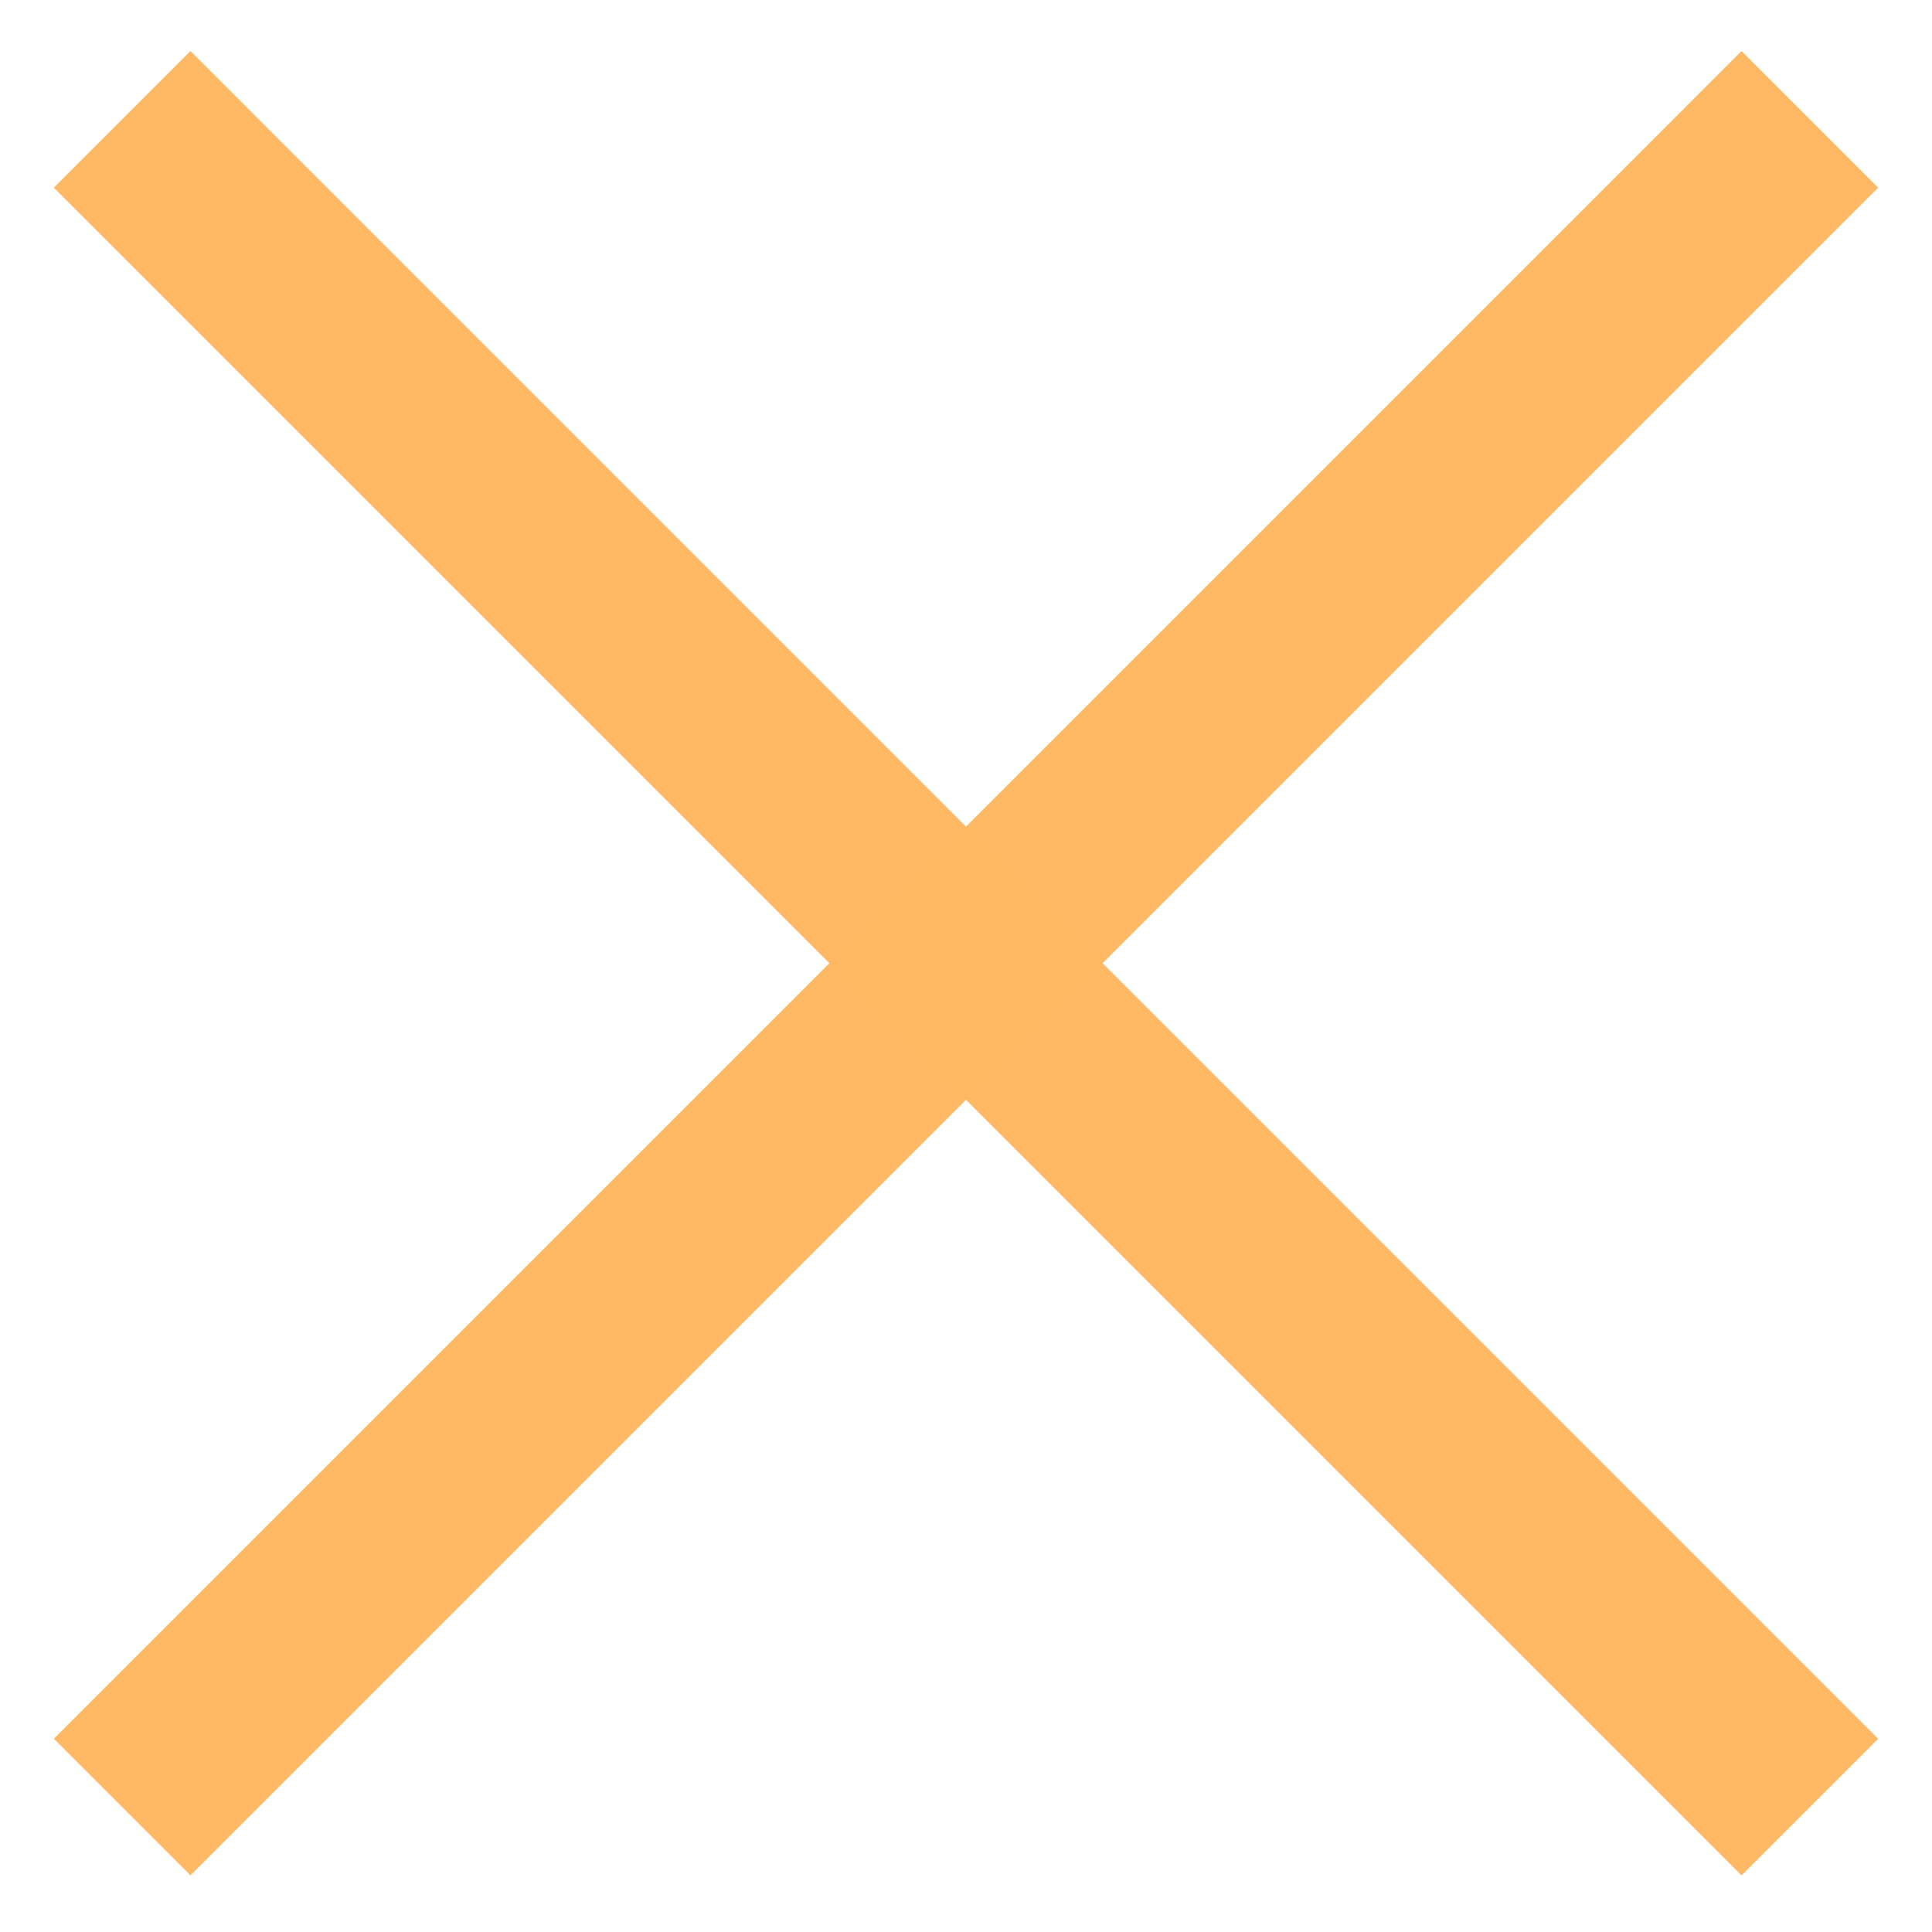 <svg width="200" height="200" viewBox="0 0 200 200" fill="none" xmlns="http://www.w3.org/2000/svg">
<g clip-path="url(#clip0_31_15)">
<path d="M12.645 12.355L187.355 187.066" stroke="#FFB862" stroke-opacity="0.99" stroke-width="20"/>
<path d="M12.645 187.066L187.355 12.355" stroke="#FFB862" stroke-opacity="0.99" stroke-width="20"/>
</g>
<defs>
<clipPath id="clip0_31_15">
<rect width="200" height="200" fill="white"/>
</clipPath>
</defs>
</svg>
